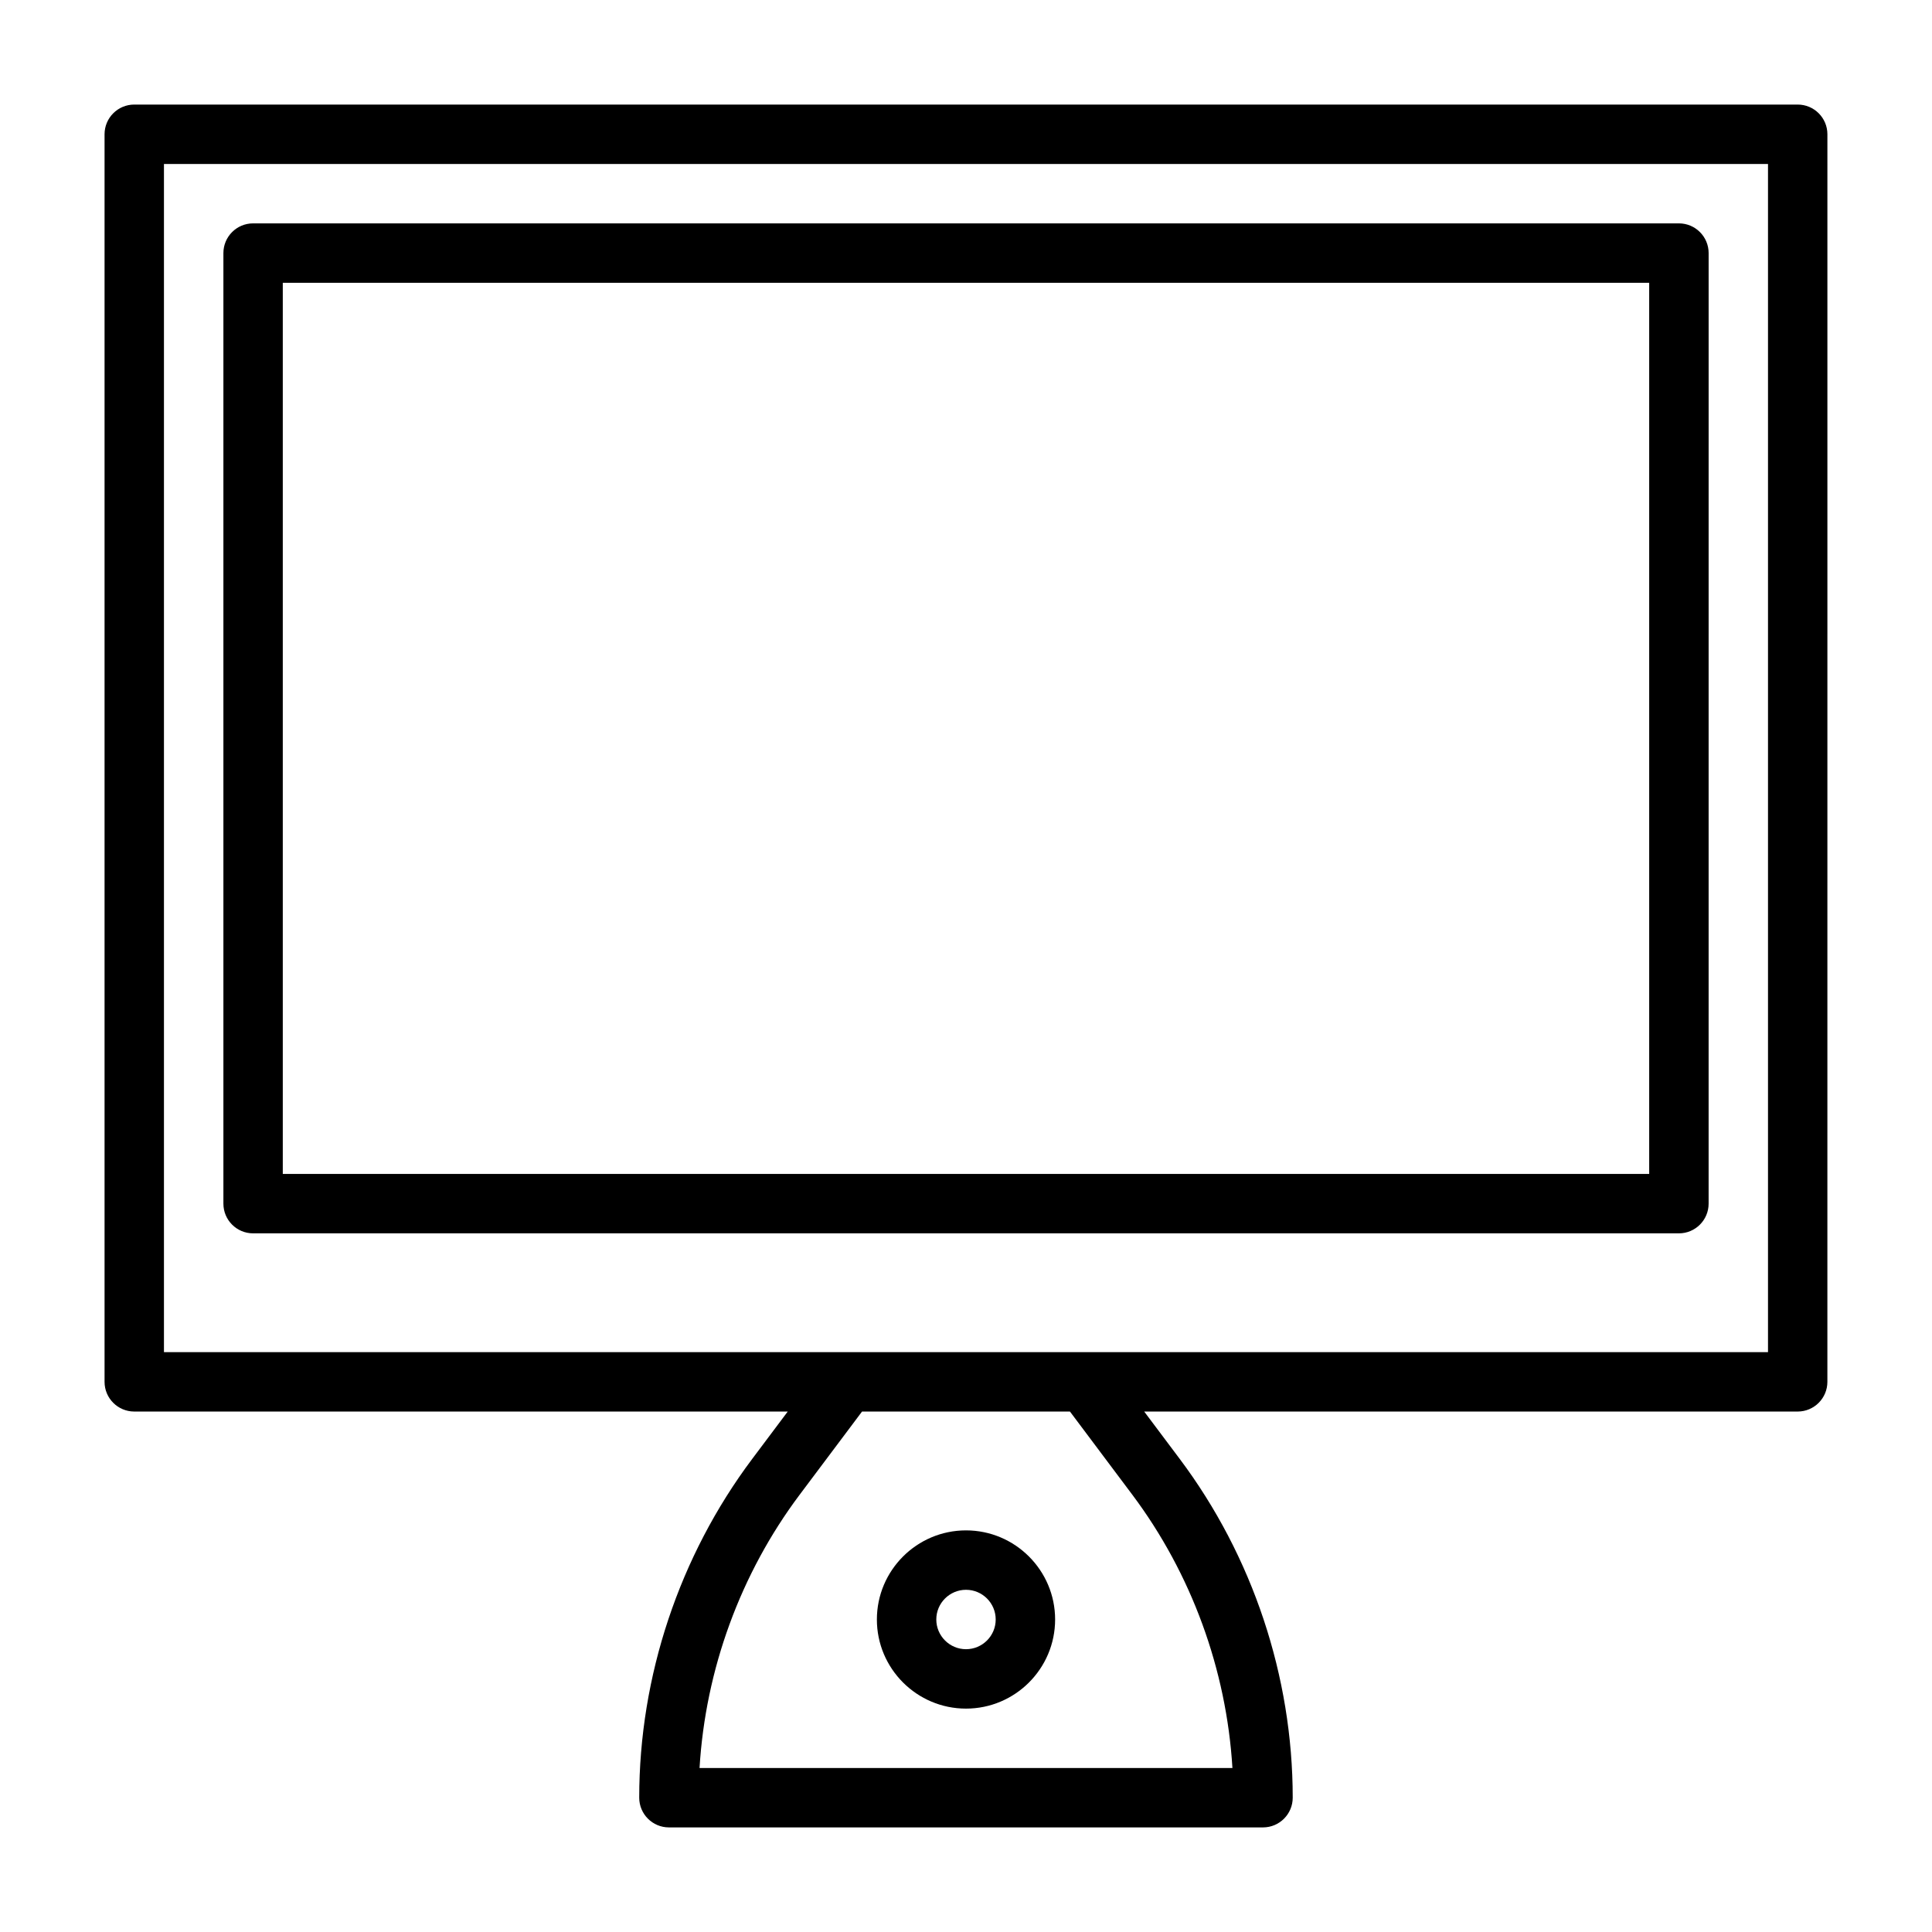 <?xml version="1.0" encoding="UTF-8"?>
<!-- Uploaded to: ICON Repo, www.svgrepo.com, Generator: ICON Repo Mixer Tools -->
<svg fill="#000000" width="800px" height="800px" version="1.1" viewBox="144 144 512 512" xmlns="http://www.w3.org/2000/svg">
 <g>
  <path d="m620.41 171.71h-440.83c-4.344 0-7.871 3.527-7.871 7.871v330.62c0 4.344 3.527 7.871 7.871 7.871h173.18l-9.445 12.594c-19.285 25.727-29.914 57.59-29.914 89.742 0 4.344 3.527 7.871 7.871 7.871h157.44c4.344 0 7.871-3.527 7.871-7.871 0-32.148-10.629-64.016-29.914-89.742l-9.445-12.594h173.18c4.344 0 7.871-3.527 7.871-7.871l0.004-330.62c0-4.344-3.527-7.871-7.875-7.871zm-176.33 368.41c15.68 20.926 24.953 46.367 26.527 72.422h-141.22c1.559-26.055 10.832-51.5 26.527-72.422l16.531-22.043h55.105zm168.46-37.785h-425.09v-314.88h425.09z"/>
  <path d="m211.07 470.85h377.86c4.344 0 7.871-3.527 7.871-7.871l0.004-251.91c0-4.344-3.527-7.871-7.871-7.871h-377.86c-4.348 0-7.871 3.523-7.871 7.871v251.91c0 4.344 3.523 7.871 7.871 7.871zm7.871-251.91h362.11v236.16h-362.11z"/>
  <path d="m400 596.8c13.02 0 23.617-10.598 23.617-23.617 0-13.02-10.598-23.617-23.617-23.617s-23.617 10.598-23.617 23.617c0 13.02 10.594 23.617 23.617 23.617zm0-31.488c4.344 0 7.871 3.527 7.871 7.871s-3.527 7.871-7.871 7.871-7.871-3.543-7.871-7.871c-0.004-4.332 3.523-7.871 7.871-7.871z"/>
 </g>
</svg>